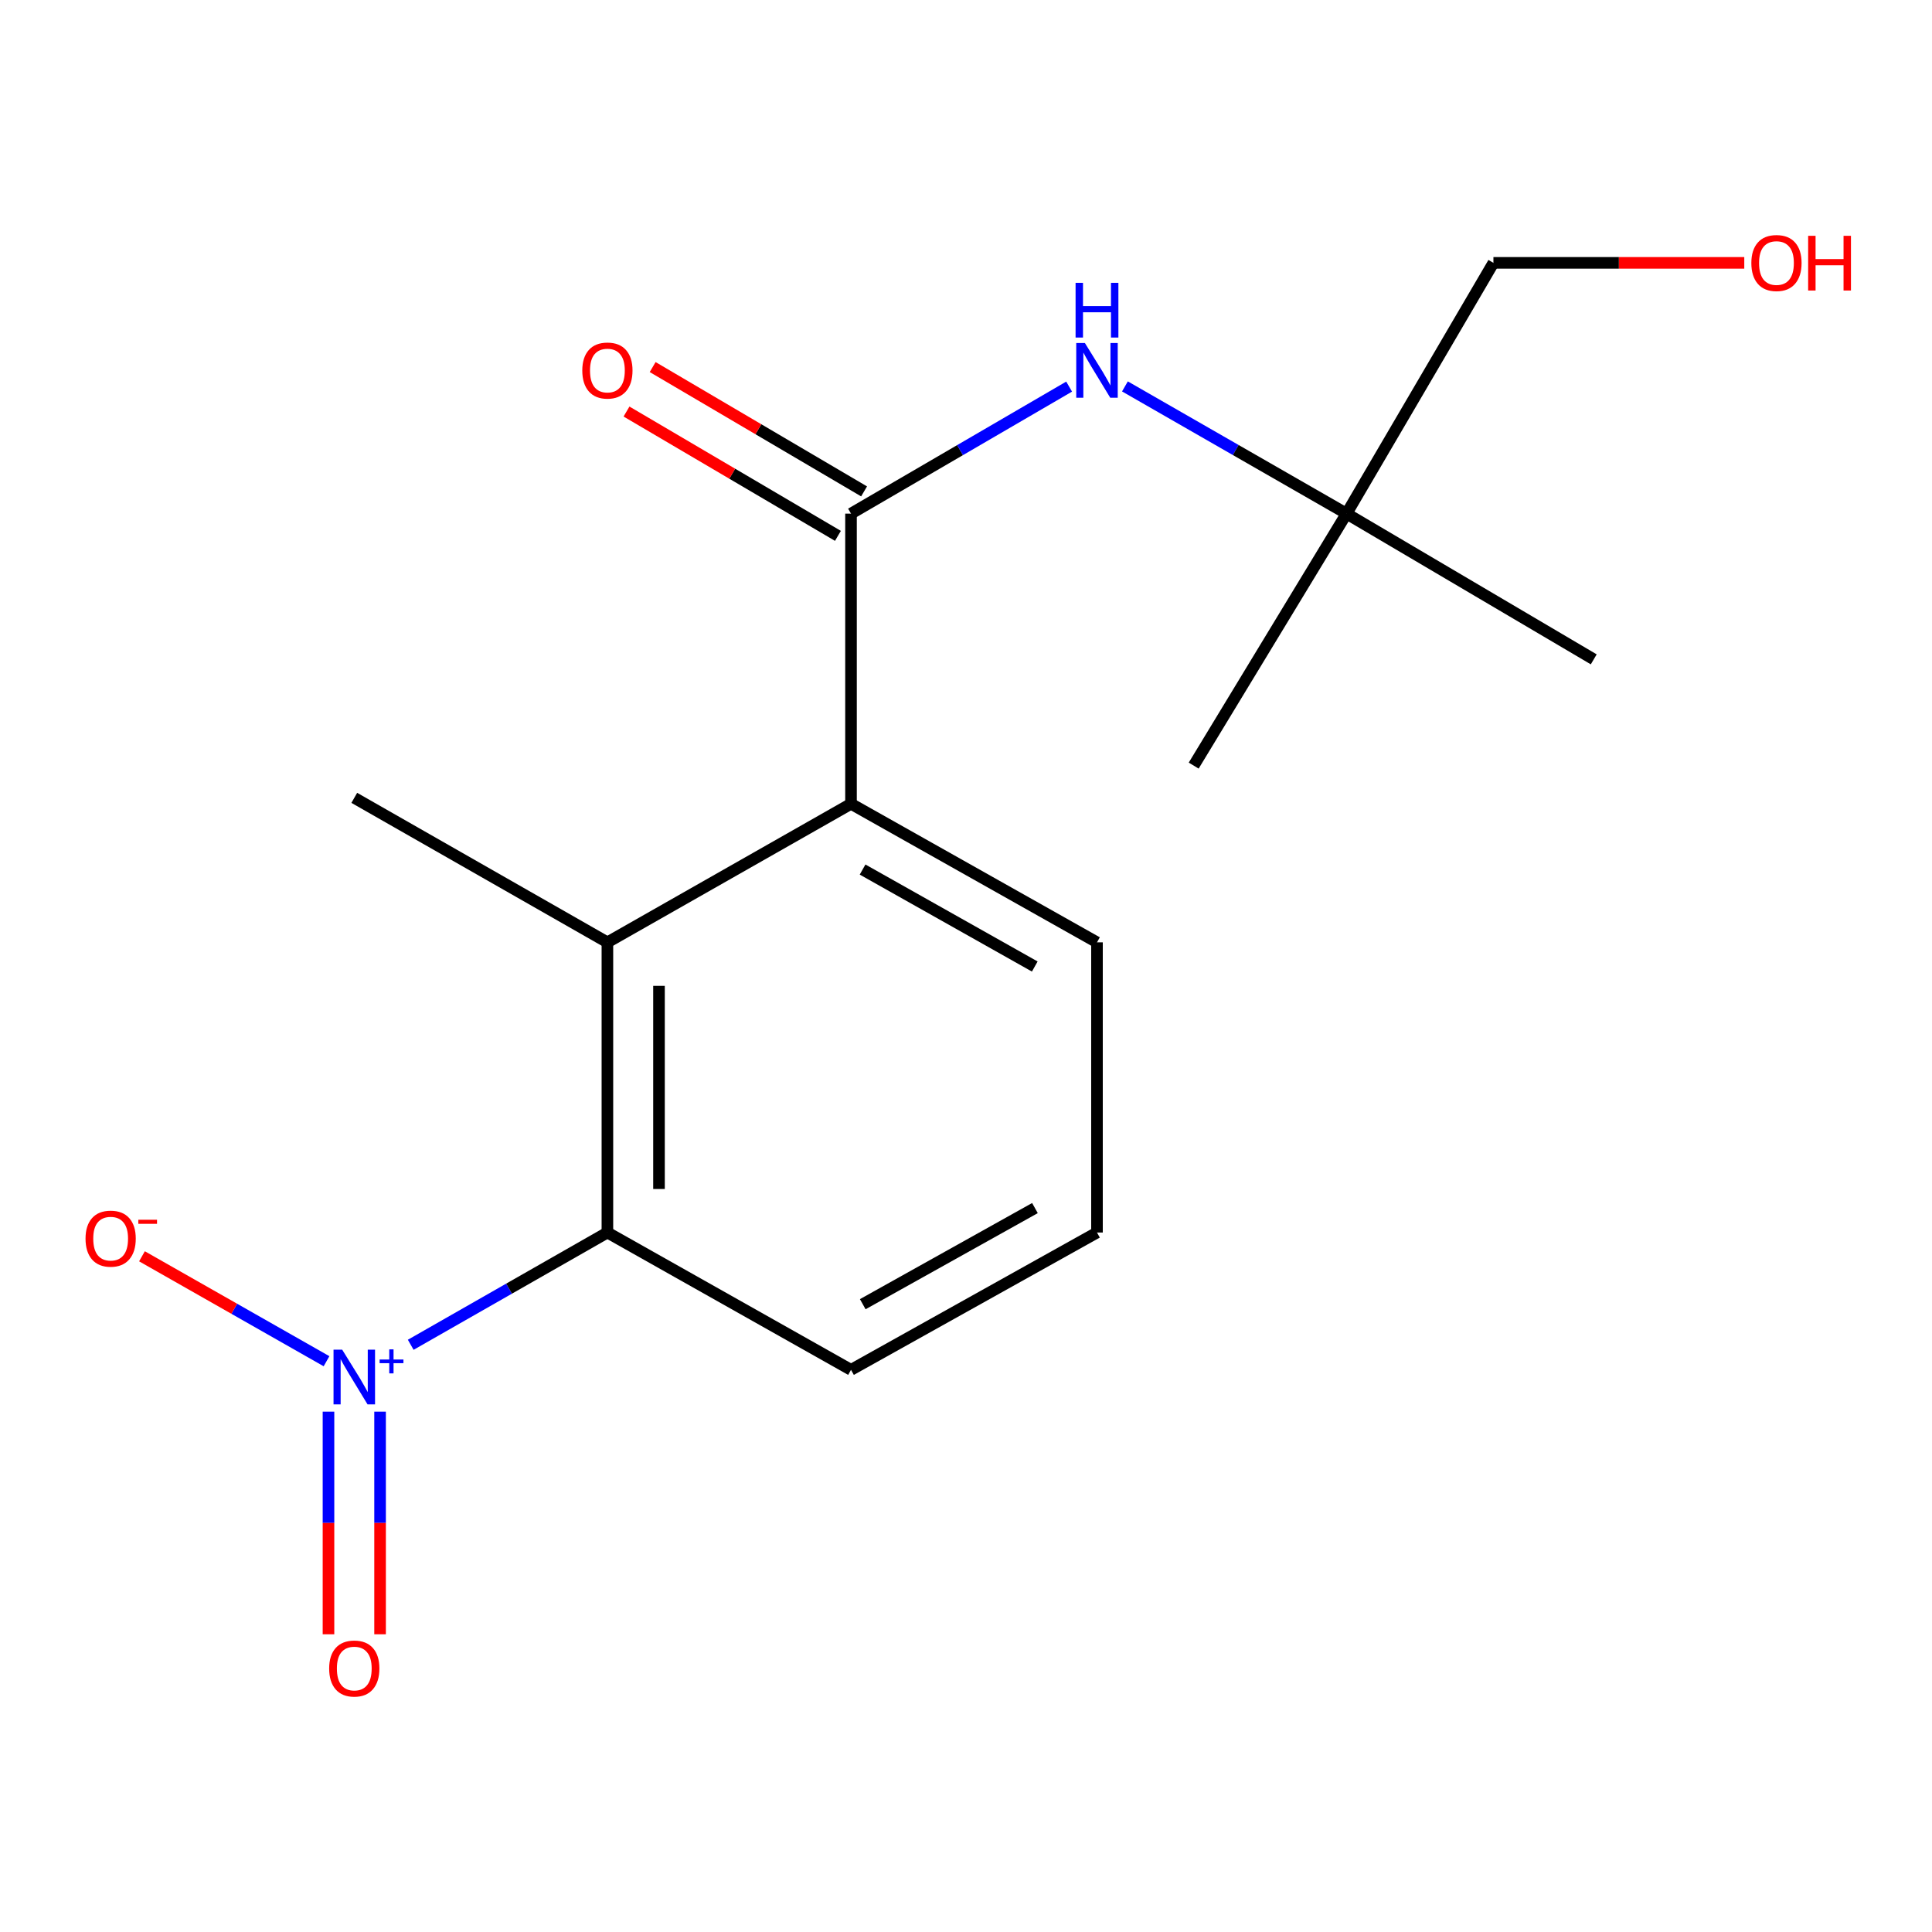 <?xml version='1.0' encoding='iso-8859-1'?>
<svg version='1.1' baseProfile='full'
              xmlns='http://www.w3.org/2000/svg'
                      xmlns:rdkit='http://www.rdkit.org/xml'
                      xmlns:xlink='http://www.w3.org/1999/xlink'
                  xml:space='preserve'
width='1000px' height='1000px' viewBox='0 0 1000 1000'>
<!-- END OF HEADER -->
<rect style='opacity:1.0;fill:#FFFFFF;stroke:none' width='1000' height='1000' x='0' y='0'> </rect>
<path class='bond-1' d='M 212.591,696.06 L 263.49,667.005' style='fill:none;fill-rule:evenodd;stroke:#0000FF;stroke-width:6px;stroke-linecap:butt;stroke-linejoin:miter;stroke-opacity:1' />
<path class='bond-1' d='M 263.49,667.005 L 314.39,637.951' style='fill:none;fill-rule:evenodd;stroke:#000000;stroke-width:6px;stroke-linecap:butt;stroke-linejoin:miter;stroke-opacity:1' />
<path class='bond-5' d='M 169.009,704.569 L 121.247,677.412' style='fill:none;fill-rule:evenodd;stroke:#0000FF;stroke-width:6px;stroke-linecap:butt;stroke-linejoin:miter;stroke-opacity:1' />
<path class='bond-5' d='M 121.247,677.412 L 73.485,650.255' style='fill:none;fill-rule:evenodd;stroke:#FF0000;stroke-width:6px;stroke-linecap:butt;stroke-linejoin:miter;stroke-opacity:1' />
<path class='bond-6' d='M 170.023,730.668 L 170.023,788.284' style='fill:none;fill-rule:evenodd;stroke:#0000FF;stroke-width:6px;stroke-linecap:butt;stroke-linejoin:miter;stroke-opacity:1' />
<path class='bond-6' d='M 170.023,788.284 L 170.023,845.901' style='fill:none;fill-rule:evenodd;stroke:#FF0000;stroke-width:6px;stroke-linecap:butt;stroke-linejoin:miter;stroke-opacity:1' />
<path class='bond-6' d='M 196.727,730.668 L 196.727,788.284' style='fill:none;fill-rule:evenodd;stroke:#0000FF;stroke-width:6px;stroke-linecap:butt;stroke-linejoin:miter;stroke-opacity:1' />
<path class='bond-6' d='M 196.727,788.284 L 196.727,845.901' style='fill:none;fill-rule:evenodd;stroke:#FF0000;stroke-width:6px;stroke-linecap:butt;stroke-linejoin:miter;stroke-opacity:1' />
<path class='bond-0' d='M 440.479,265.855 L 440.479,416.052' style='fill:none;fill-rule:evenodd;stroke:#000000;stroke-width:6px;stroke-linecap:butt;stroke-linejoin:miter;stroke-opacity:1' />
<path class='bond-4' d='M 440.479,265.855 L 496.927,232.98' style='fill:none;fill-rule:evenodd;stroke:#000000;stroke-width:6px;stroke-linecap:butt;stroke-linejoin:miter;stroke-opacity:1' />
<path class='bond-4' d='M 496.927,232.98 L 553.376,200.106' style='fill:none;fill-rule:evenodd;stroke:#0000FF;stroke-width:6px;stroke-linecap:butt;stroke-linejoin:miter;stroke-opacity:1' />
<path class='bond-7' d='M 447.247,254.346 L 392.531,222.169' style='fill:none;fill-rule:evenodd;stroke:#000000;stroke-width:6px;stroke-linecap:butt;stroke-linejoin:miter;stroke-opacity:1' />
<path class='bond-7' d='M 392.531,222.169 L 337.815,189.992' style='fill:none;fill-rule:evenodd;stroke:#FF0000;stroke-width:6px;stroke-linecap:butt;stroke-linejoin:miter;stroke-opacity:1' />
<path class='bond-7' d='M 433.71,277.365 L 378.994,245.188' style='fill:none;fill-rule:evenodd;stroke:#000000;stroke-width:6px;stroke-linecap:butt;stroke-linejoin:miter;stroke-opacity:1' />
<path class='bond-7' d='M 378.994,245.188 L 324.278,213.011' style='fill:none;fill-rule:evenodd;stroke:#FF0000;stroke-width:6px;stroke-linecap:butt;stroke-linejoin:miter;stroke-opacity:1' />
<path class='bond-2' d='M 314.39,637.951 L 314.39,487.753' style='fill:none;fill-rule:evenodd;stroke:#000000;stroke-width:6px;stroke-linecap:butt;stroke-linejoin:miter;stroke-opacity:1' />
<path class='bond-2' d='M 341.094,615.421 L 341.094,510.283' style='fill:none;fill-rule:evenodd;stroke:#000000;stroke-width:6px;stroke-linecap:butt;stroke-linejoin:miter;stroke-opacity:1' />
<path class='bond-9' d='M 314.39,637.951 L 440.479,709.029' style='fill:none;fill-rule:evenodd;stroke:#000000;stroke-width:6px;stroke-linecap:butt;stroke-linejoin:miter;stroke-opacity:1' />
<path class='bond-3' d='M 314.39,487.753 L 440.479,416.052' style='fill:none;fill-rule:evenodd;stroke:#000000;stroke-width:6px;stroke-linecap:butt;stroke-linejoin:miter;stroke-opacity:1' />
<path class='bond-11' d='M 314.39,487.753 L 183.375,412.966' style='fill:none;fill-rule:evenodd;stroke:#000000;stroke-width:6px;stroke-linecap:butt;stroke-linejoin:miter;stroke-opacity:1' />
<path class='bond-17' d='M 440.479,416.052 L 567.799,487.753' style='fill:none;fill-rule:evenodd;stroke:#000000;stroke-width:6px;stroke-linecap:butt;stroke-linejoin:miter;stroke-opacity:1' />
<path class='bond-17' d='M 446.473,450.076 L 535.597,500.267' style='fill:none;fill-rule:evenodd;stroke:#000000;stroke-width:6px;stroke-linecap:butt;stroke-linejoin:miter;stroke-opacity:1' />
<path class='bond-8' d='M 582.263,200.008 L 639.618,232.932' style='fill:none;fill-rule:evenodd;stroke:#0000FF;stroke-width:6px;stroke-linecap:butt;stroke-linejoin:miter;stroke-opacity:1' />
<path class='bond-8' d='M 639.618,232.932 L 696.974,265.855' style='fill:none;fill-rule:evenodd;stroke:#000000;stroke-width:6px;stroke-linecap:butt;stroke-linejoin:miter;stroke-opacity:1' />
<path class='bond-14' d='M 696.974,265.855 L 772.992,136.057' style='fill:none;fill-rule:evenodd;stroke:#000000;stroke-width:6px;stroke-linecap:butt;stroke-linejoin:miter;stroke-opacity:1' />
<path class='bond-15' d='M 696.974,265.855 L 824.918,341.28' style='fill:none;fill-rule:evenodd;stroke:#000000;stroke-width:6px;stroke-linecap:butt;stroke-linejoin:miter;stroke-opacity:1' />
<path class='bond-16' d='M 696.974,265.855 L 617.855,396.276' style='fill:none;fill-rule:evenodd;stroke:#000000;stroke-width:6px;stroke-linecap:butt;stroke-linejoin:miter;stroke-opacity:1' />
<path class='bond-13' d='M 440.479,709.029 L 567.799,637.951' style='fill:none;fill-rule:evenodd;stroke:#000000;stroke-width:6px;stroke-linecap:butt;stroke-linejoin:miter;stroke-opacity:1' />
<path class='bond-13' d='M 446.56,675.05 L 535.684,625.295' style='fill:none;fill-rule:evenodd;stroke:#000000;stroke-width:6px;stroke-linecap:butt;stroke-linejoin:miter;stroke-opacity:1' />
<path class='bond-10' d='M 567.799,487.753 L 567.799,637.951' style='fill:none;fill-rule:evenodd;stroke:#000000;stroke-width:6px;stroke-linecap:butt;stroke-linejoin:miter;stroke-opacity:1' />
<path class='bond-12' d='M 902.833,136.057 L 837.913,136.057' style='fill:none;fill-rule:evenodd;stroke:#FF0000;stroke-width:6px;stroke-linecap:butt;stroke-linejoin:miter;stroke-opacity:1' />
<path class='bond-12' d='M 837.913,136.057 L 772.992,136.057' style='fill:none;fill-rule:evenodd;stroke:#000000;stroke-width:6px;stroke-linecap:butt;stroke-linejoin:miter;stroke-opacity:1' />
<path  class='atom-0' d='M 177.115 698.578
L 186.395 713.578
Q 187.315 715.058, 188.795 717.738
Q 190.275 720.418, 190.355 720.578
L 190.355 698.578
L 194.115 698.578
L 194.115 726.898
L 190.235 726.898
L 180.275 710.498
Q 179.115 708.578, 177.875 706.378
Q 176.675 704.178, 176.315 703.498
L 176.315 726.898
L 172.635 726.898
L 172.635 698.578
L 177.115 698.578
' fill='#0000FF'/>
<path  class='atom-0' d='M 196.491 703.682
L 201.481 703.682
L 201.481 698.429
L 203.698 698.429
L 203.698 703.682
L 208.82 703.682
L 208.82 705.583
L 203.698 705.583
L 203.698 710.863
L 201.481 710.863
L 201.481 705.583
L 196.491 705.583
L 196.491 703.682
' fill='#0000FF'/>
<path  class='atom-5' d='M 561.539 177.546
L 570.819 192.546
Q 571.739 194.026, 573.219 196.706
Q 574.699 199.386, 574.779 199.546
L 574.779 177.546
L 578.539 177.546
L 578.539 205.866
L 574.659 205.866
L 564.699 189.466
Q 563.539 187.546, 562.299 185.346
Q 561.099 183.146, 560.739 182.466
L 560.739 205.866
L 557.059 205.866
L 557.059 177.546
L 561.539 177.546
' fill='#0000FF'/>
<path  class='atom-5' d='M 556.719 146.394
L 560.559 146.394
L 560.559 158.434
L 575.039 158.434
L 575.039 146.394
L 578.879 146.394
L 578.879 174.714
L 575.039 174.714
L 575.039 161.634
L 560.559 161.634
L 560.559 174.714
L 556.719 174.714
L 556.719 146.394
' fill='#0000FF'/>
<path  class='atom-6' d='M 44.271 641.116
Q 44.271 634.316, 47.631 630.516
Q 50.991 626.716, 57.271 626.716
Q 63.551 626.716, 66.911 630.516
Q 70.271 634.316, 70.271 641.116
Q 70.271 647.996, 66.871 651.916
Q 63.471 655.796, 57.271 655.796
Q 51.031 655.796, 47.631 651.916
Q 44.271 648.036, 44.271 641.116
M 57.271 652.596
Q 61.591 652.596, 63.911 649.716
Q 66.271 646.796, 66.271 641.116
Q 66.271 635.556, 63.911 632.756
Q 61.591 629.916, 57.271 629.916
Q 52.951 629.916, 50.591 632.716
Q 48.271 635.516, 48.271 641.116
Q 48.271 646.836, 50.591 649.716
Q 52.951 652.596, 57.271 652.596
' fill='#FF0000'/>
<path  class='atom-6' d='M 71.591 631.339
L 81.28 631.339
L 81.28 633.451
L 71.591 633.451
L 71.591 631.339
' fill='#FF0000'/>
<path  class='atom-7' d='M 170.375 863.623
Q 170.375 856.823, 173.735 853.023
Q 177.095 849.223, 183.375 849.223
Q 189.655 849.223, 193.015 853.023
Q 196.375 856.823, 196.375 863.623
Q 196.375 870.503, 192.975 874.423
Q 189.575 878.303, 183.375 878.303
Q 177.135 878.303, 173.735 874.423
Q 170.375 870.543, 170.375 863.623
M 183.375 875.103
Q 187.695 875.103, 190.015 872.223
Q 192.375 869.303, 192.375 863.623
Q 192.375 858.063, 190.015 855.263
Q 187.695 852.423, 183.375 852.423
Q 179.055 852.423, 176.695 855.223
Q 174.375 858.023, 174.375 863.623
Q 174.375 869.343, 176.695 872.223
Q 179.055 875.103, 183.375 875.103
' fill='#FF0000'/>
<path  class='atom-8' d='M 301.39 191.786
Q 301.39 184.986, 304.75 181.186
Q 308.11 177.386, 314.39 177.386
Q 320.67 177.386, 324.03 181.186
Q 327.39 184.986, 327.39 191.786
Q 327.39 198.666, 323.99 202.586
Q 320.59 206.466, 314.39 206.466
Q 308.15 206.466, 304.75 202.586
Q 301.39 198.706, 301.39 191.786
M 314.39 203.266
Q 318.71 203.266, 321.03 200.386
Q 323.39 197.466, 323.39 191.786
Q 323.39 186.226, 321.03 183.426
Q 318.71 180.586, 314.39 180.586
Q 310.07 180.586, 307.71 183.386
Q 305.39 186.186, 305.39 191.786
Q 305.39 197.506, 307.71 200.386
Q 310.07 203.266, 314.39 203.266
' fill='#FF0000'/>
<path  class='atom-13' d='M 906.495 136.137
Q 906.495 129.337, 909.855 125.537
Q 913.215 121.737, 919.495 121.737
Q 925.775 121.737, 929.135 125.537
Q 932.495 129.337, 932.495 136.137
Q 932.495 143.017, 929.095 146.937
Q 925.695 150.817, 919.495 150.817
Q 913.255 150.817, 909.855 146.937
Q 906.495 143.057, 906.495 136.137
M 919.495 147.617
Q 923.815 147.617, 926.135 144.737
Q 928.495 141.817, 928.495 136.137
Q 928.495 130.577, 926.135 127.777
Q 923.815 124.937, 919.495 124.937
Q 915.175 124.937, 912.815 127.737
Q 910.495 130.537, 910.495 136.137
Q 910.495 141.857, 912.815 144.737
Q 915.175 147.617, 919.495 147.617
' fill='#FF0000'/>
<path  class='atom-13' d='M 935.895 122.057
L 939.735 122.057
L 939.735 134.097
L 954.215 134.097
L 954.215 122.057
L 958.055 122.057
L 958.055 150.377
L 954.215 150.377
L 954.215 137.297
L 939.735 137.297
L 939.735 150.377
L 935.895 150.377
L 935.895 122.057
' fill='#FF0000'/>
</svg>
